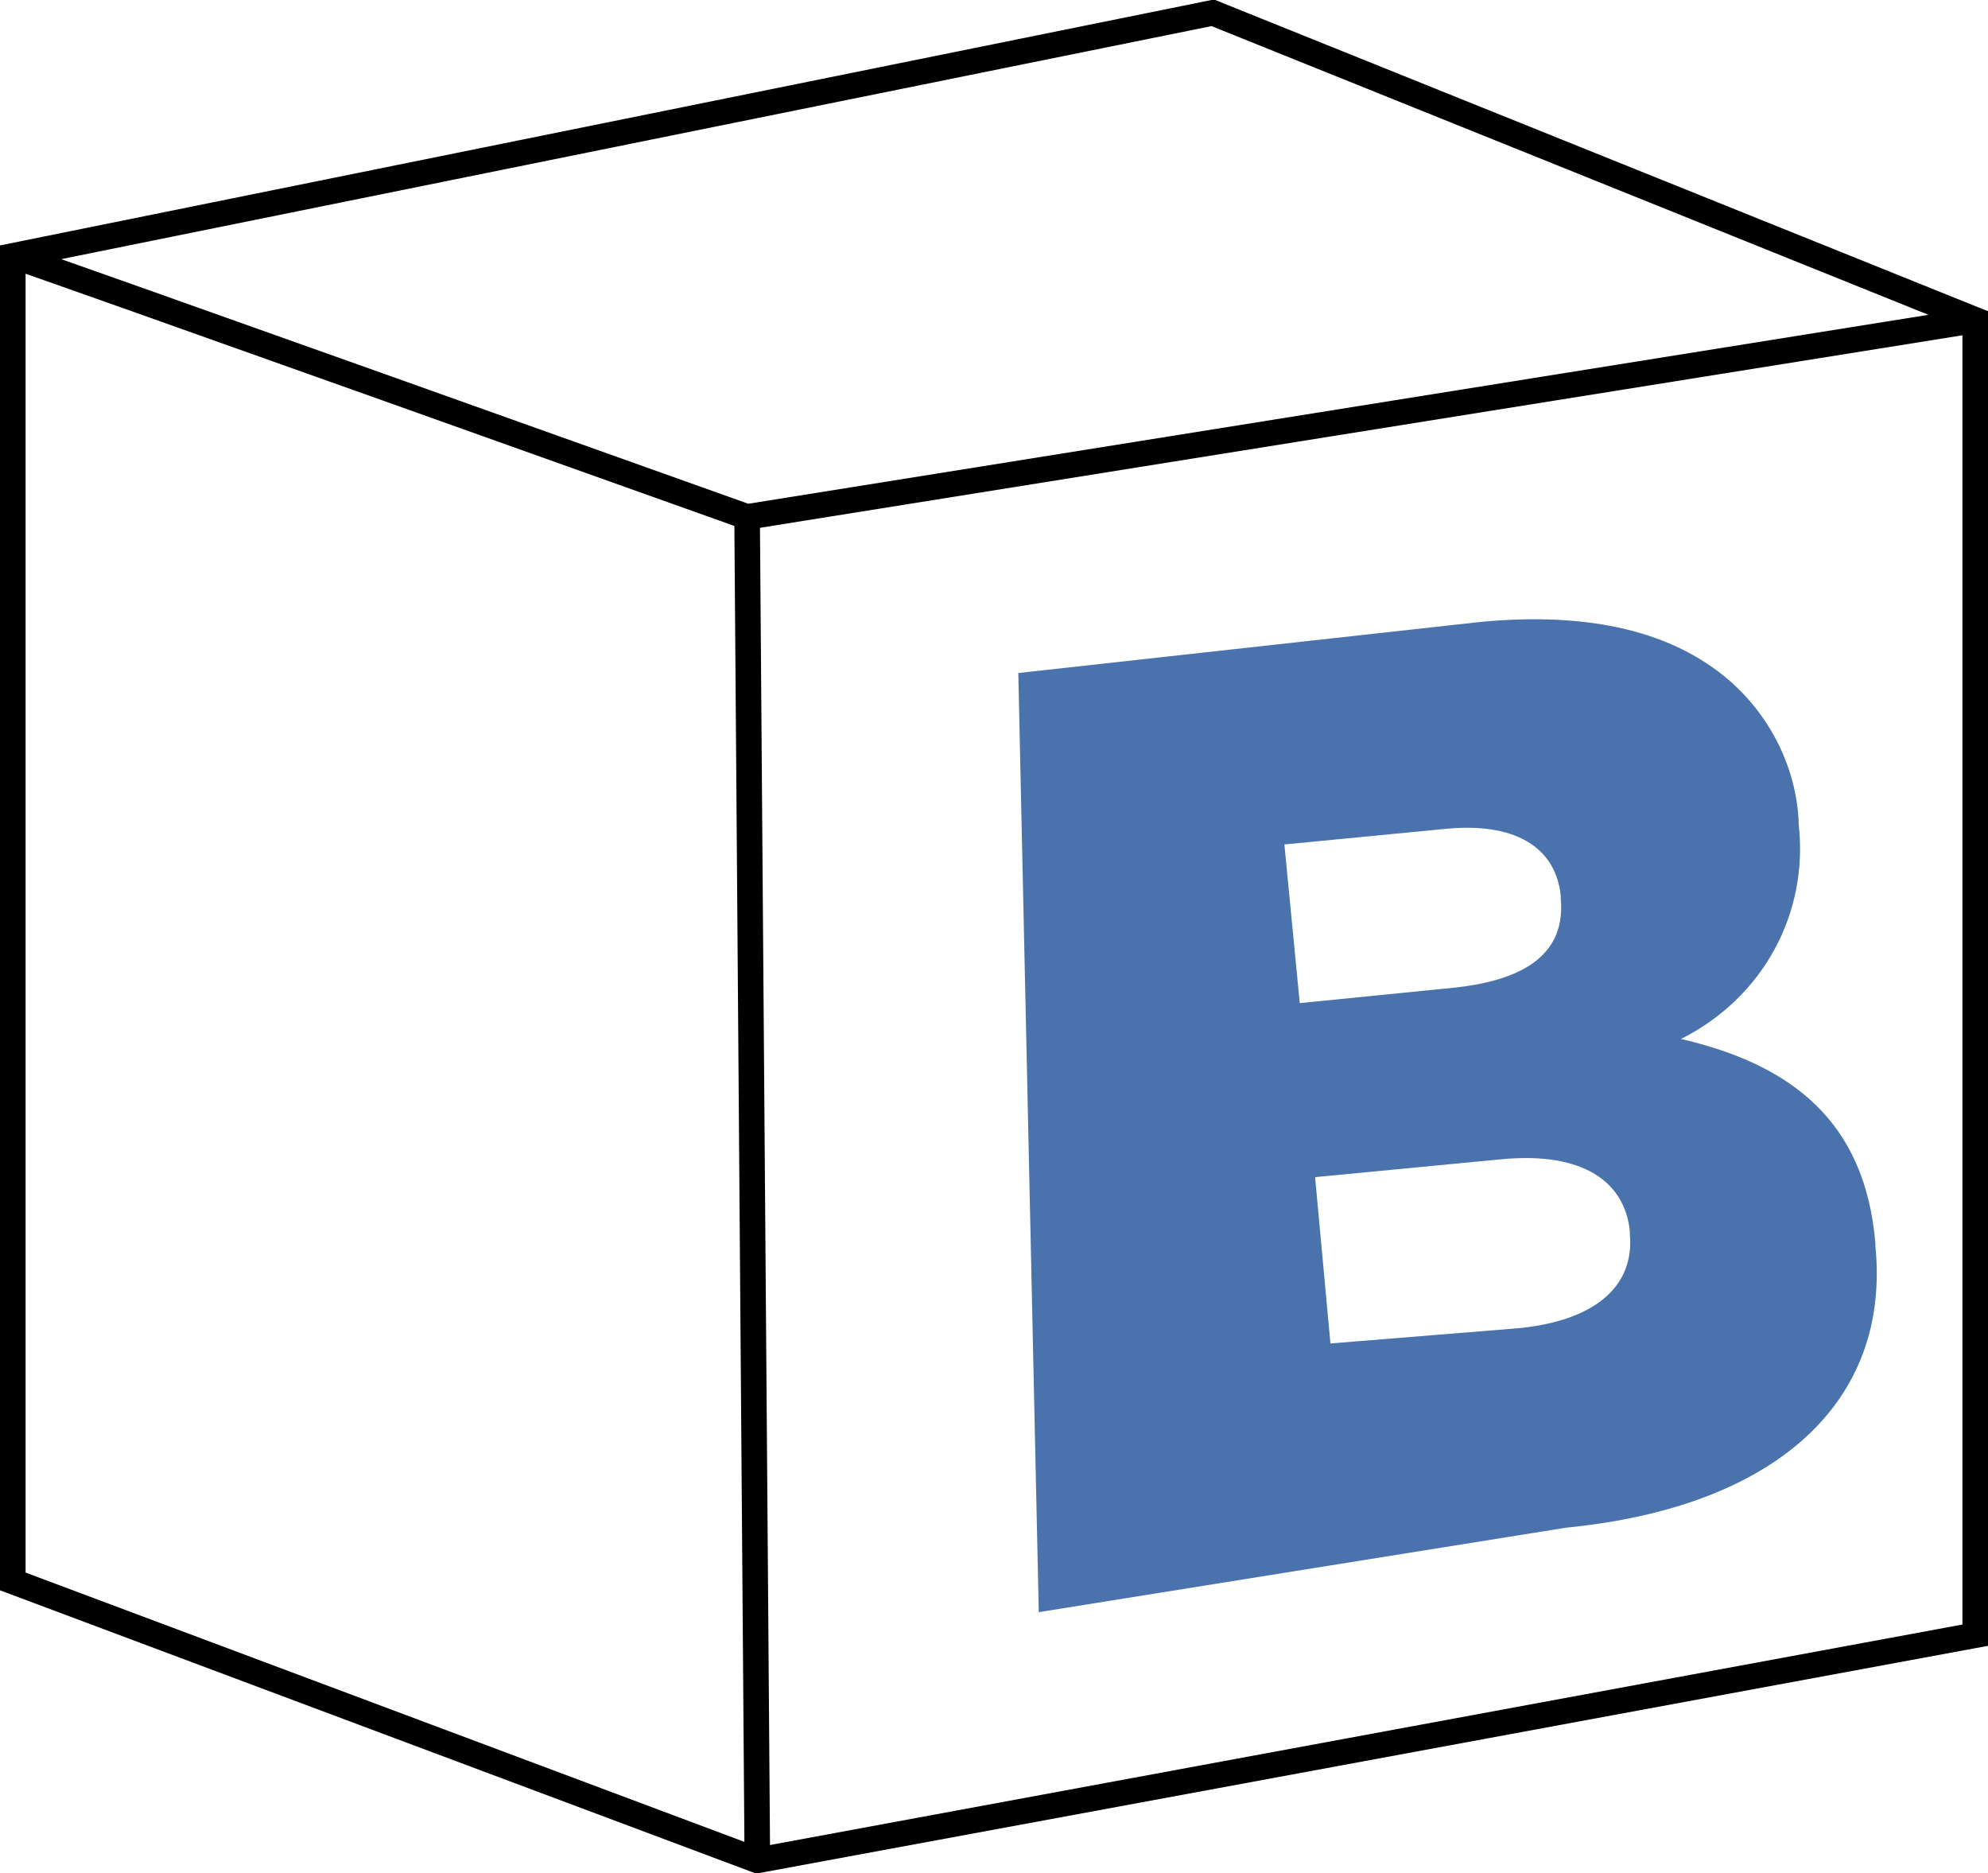<?xml version="1.0" encoding="utf-8"?>
<!-- Generator: Adobe Illustrator 26.3.1, SVG Export Plug-In . SVG Version: 6.00 Build 0)  -->
<svg version="1.1" id="katman_1" xmlns="http://www.w3.org/2000/svg" xmlns:xlink="http://www.w3.org/1999/xlink" x="0px" y="0px"
	 viewBox="0 0 77.7 73.2" style="enable-background:new 0 0 77.7 73.2;" xml:space="preserve">
<style type="text/css">
	.st0{fill:none;stroke:#000000;stroke-miterlimit:10;}
	.st1{fill:#4A73AD;}
</style>
<polygon class="st0" points="0.5,10 47.4,0.5 77.2,12.5 77.2,63.9 29.6,72.7 0.5,61.8 "/>
<path class="st0" d="M0.5,10c0.7,0.2,28.7,10.2,28.7,10.2l48.1-7.7"/>
<line class="st0" x1="29.2" y1="20.2" x2="29.6" y2="72.7"/>
<path class="st1" d="M39.8,26.3l18.1-2c4.3-0.4,7.5,0.4,9.7,2.3c1.6,1.4,2.6,3.4,2.7,5.5l0,0.1c0.4,3.5-1.4,6.8-4.6,8.4
	c4.3,1,7.2,3.2,7.6,8l0,0.1c0.6,6.1-3.9,10.2-12.1,11L40.6,63L39.8,26.3z M56.8,38.6c2.9-0.3,4.4-1.4,4.2-3.5l0-0.1
	c-0.2-1.9-1.8-2.9-4.6-2.6l-6.2,0.6l0.6,6.2L56.8,38.6z M59.4,51.9c2.9-0.3,4.5-1.6,4.3-3.7l0-0.1c-0.2-1.9-1.8-3.1-5-2.8l-7.3,0.7
	l0.6,6.5L59.4,51.9z"/>
</svg>
